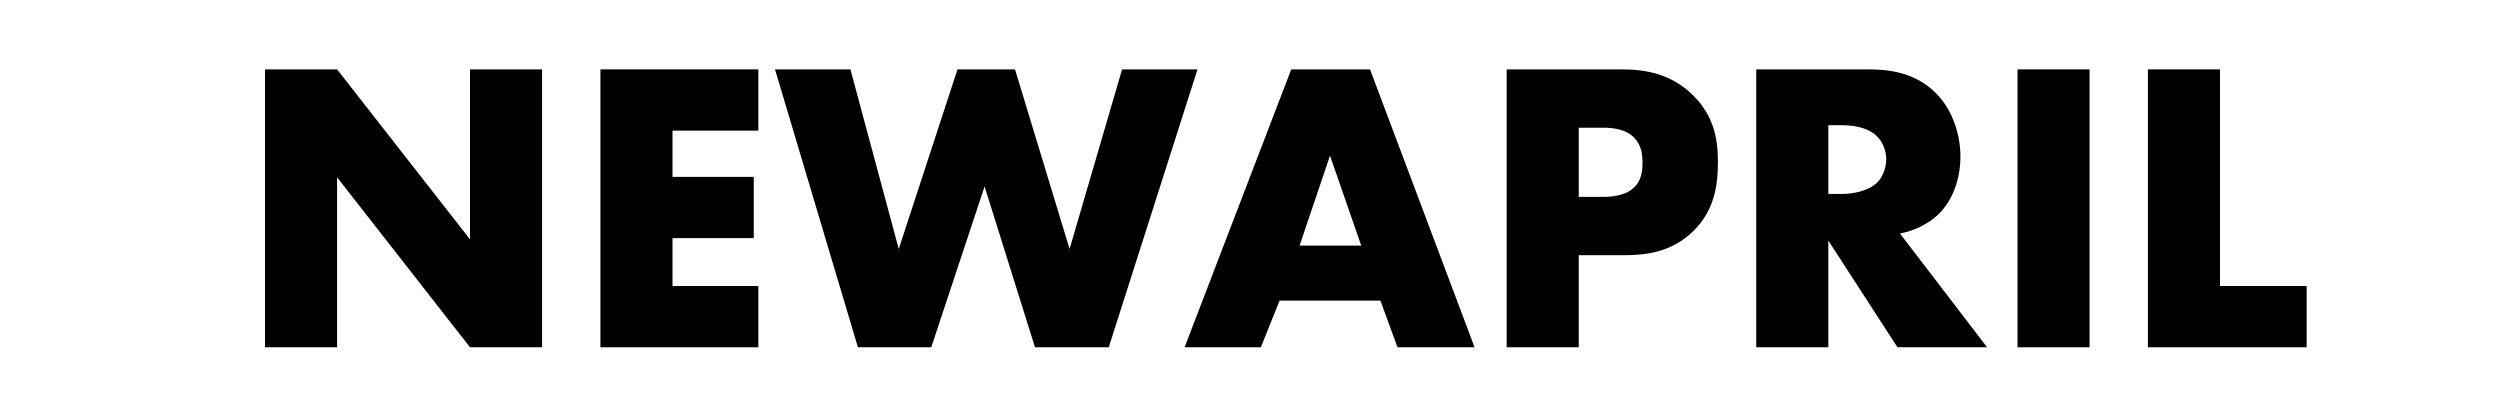 <svg xml:space="preserve" style="enable-background:new 0 0 2400 400;" viewBox="0 0 2400 400" height="400px" width="2400px" y="0px" x="0px" xmlns:xlink="http://www.w3.org/1999/xlink" xmlns="http://www.w3.org/2000/svg" id="レイヤー_1" version="1.1">
<g>
	<path d="M254.41,333.4V66.6h69.2l127.6,163.2V66.6h69.2v266.8h-69.2l-127.6-163.2v163.2H254.41z"></path>
	<path d="M728,125.4h-82.4v44.4h78v58.8h-78v46H728v58.8H576.4V66.6H728V125.4z"></path>
	<path d="M816.4,66.6L862.8,239l56.4-172.4h55.2l52.4,172.4l50.4-172.4h72.4l-85.2,266.8h-70.8L945.2,179L894,333.4h-70.4L744,66.6
		H816.4z"></path>
	<path d="M1325.2,288.6h-96.8l-18,44.8h-73.2l102.4-266.8h75.6l100.4,266.8h-74L1325.2,288.6z M1306.8,235.8l-30-86.4l-29.2,86.4
		H1306.8z"></path>
	<path d="M1515.6,245v88.4h-69.2V66.6h110.4c23.2,0,47.2,4.4,67.6,24c20.8,20,24.8,42.4,24.8,64.8c0,21.2-2.8,46-23.6,66.4
		c-20.8,20.4-45.6,23.2-66.4,23.2H1515.6z M1515.6,189h23.2c7.2,0,20.8-0.8,29.2-8.4c8.4-7.2,8.8-18,8.8-24.4c0-7.2-0.8-16.8-8-24
		c-8-8.4-20.8-9.6-29.6-9.6h-23.6V189z"></path>
	<path d="M1794,66.6c20,0,45.6,3.2,65.2,23.6c15.2,15.6,22.8,38.8,22.8,60c0,22.8-8,42.8-21.2,55.6c-10.4,10-24.4,16-36.8,18.4
		l83.6,109.2h-86L1755.2,231v102.4H1686V66.6H1794z M1755.2,186.2h13.2c10.4,0,25.2-2.8,33.6-10.8c5.2-5.2,8.8-14,8.8-22.4
		c0-8-3.2-16.8-9.2-22.4c-6.4-6.4-18-10.4-33.2-10.4h-13.2V186.2z"></path>
	<path d="M2006,66.6v266.8h-69.2V66.6H2006z"></path>
	<path d="M2131.19,66.6v208h83.2v58.8h-152.4V66.6H2131.19z"></path>
</g>
</svg>
